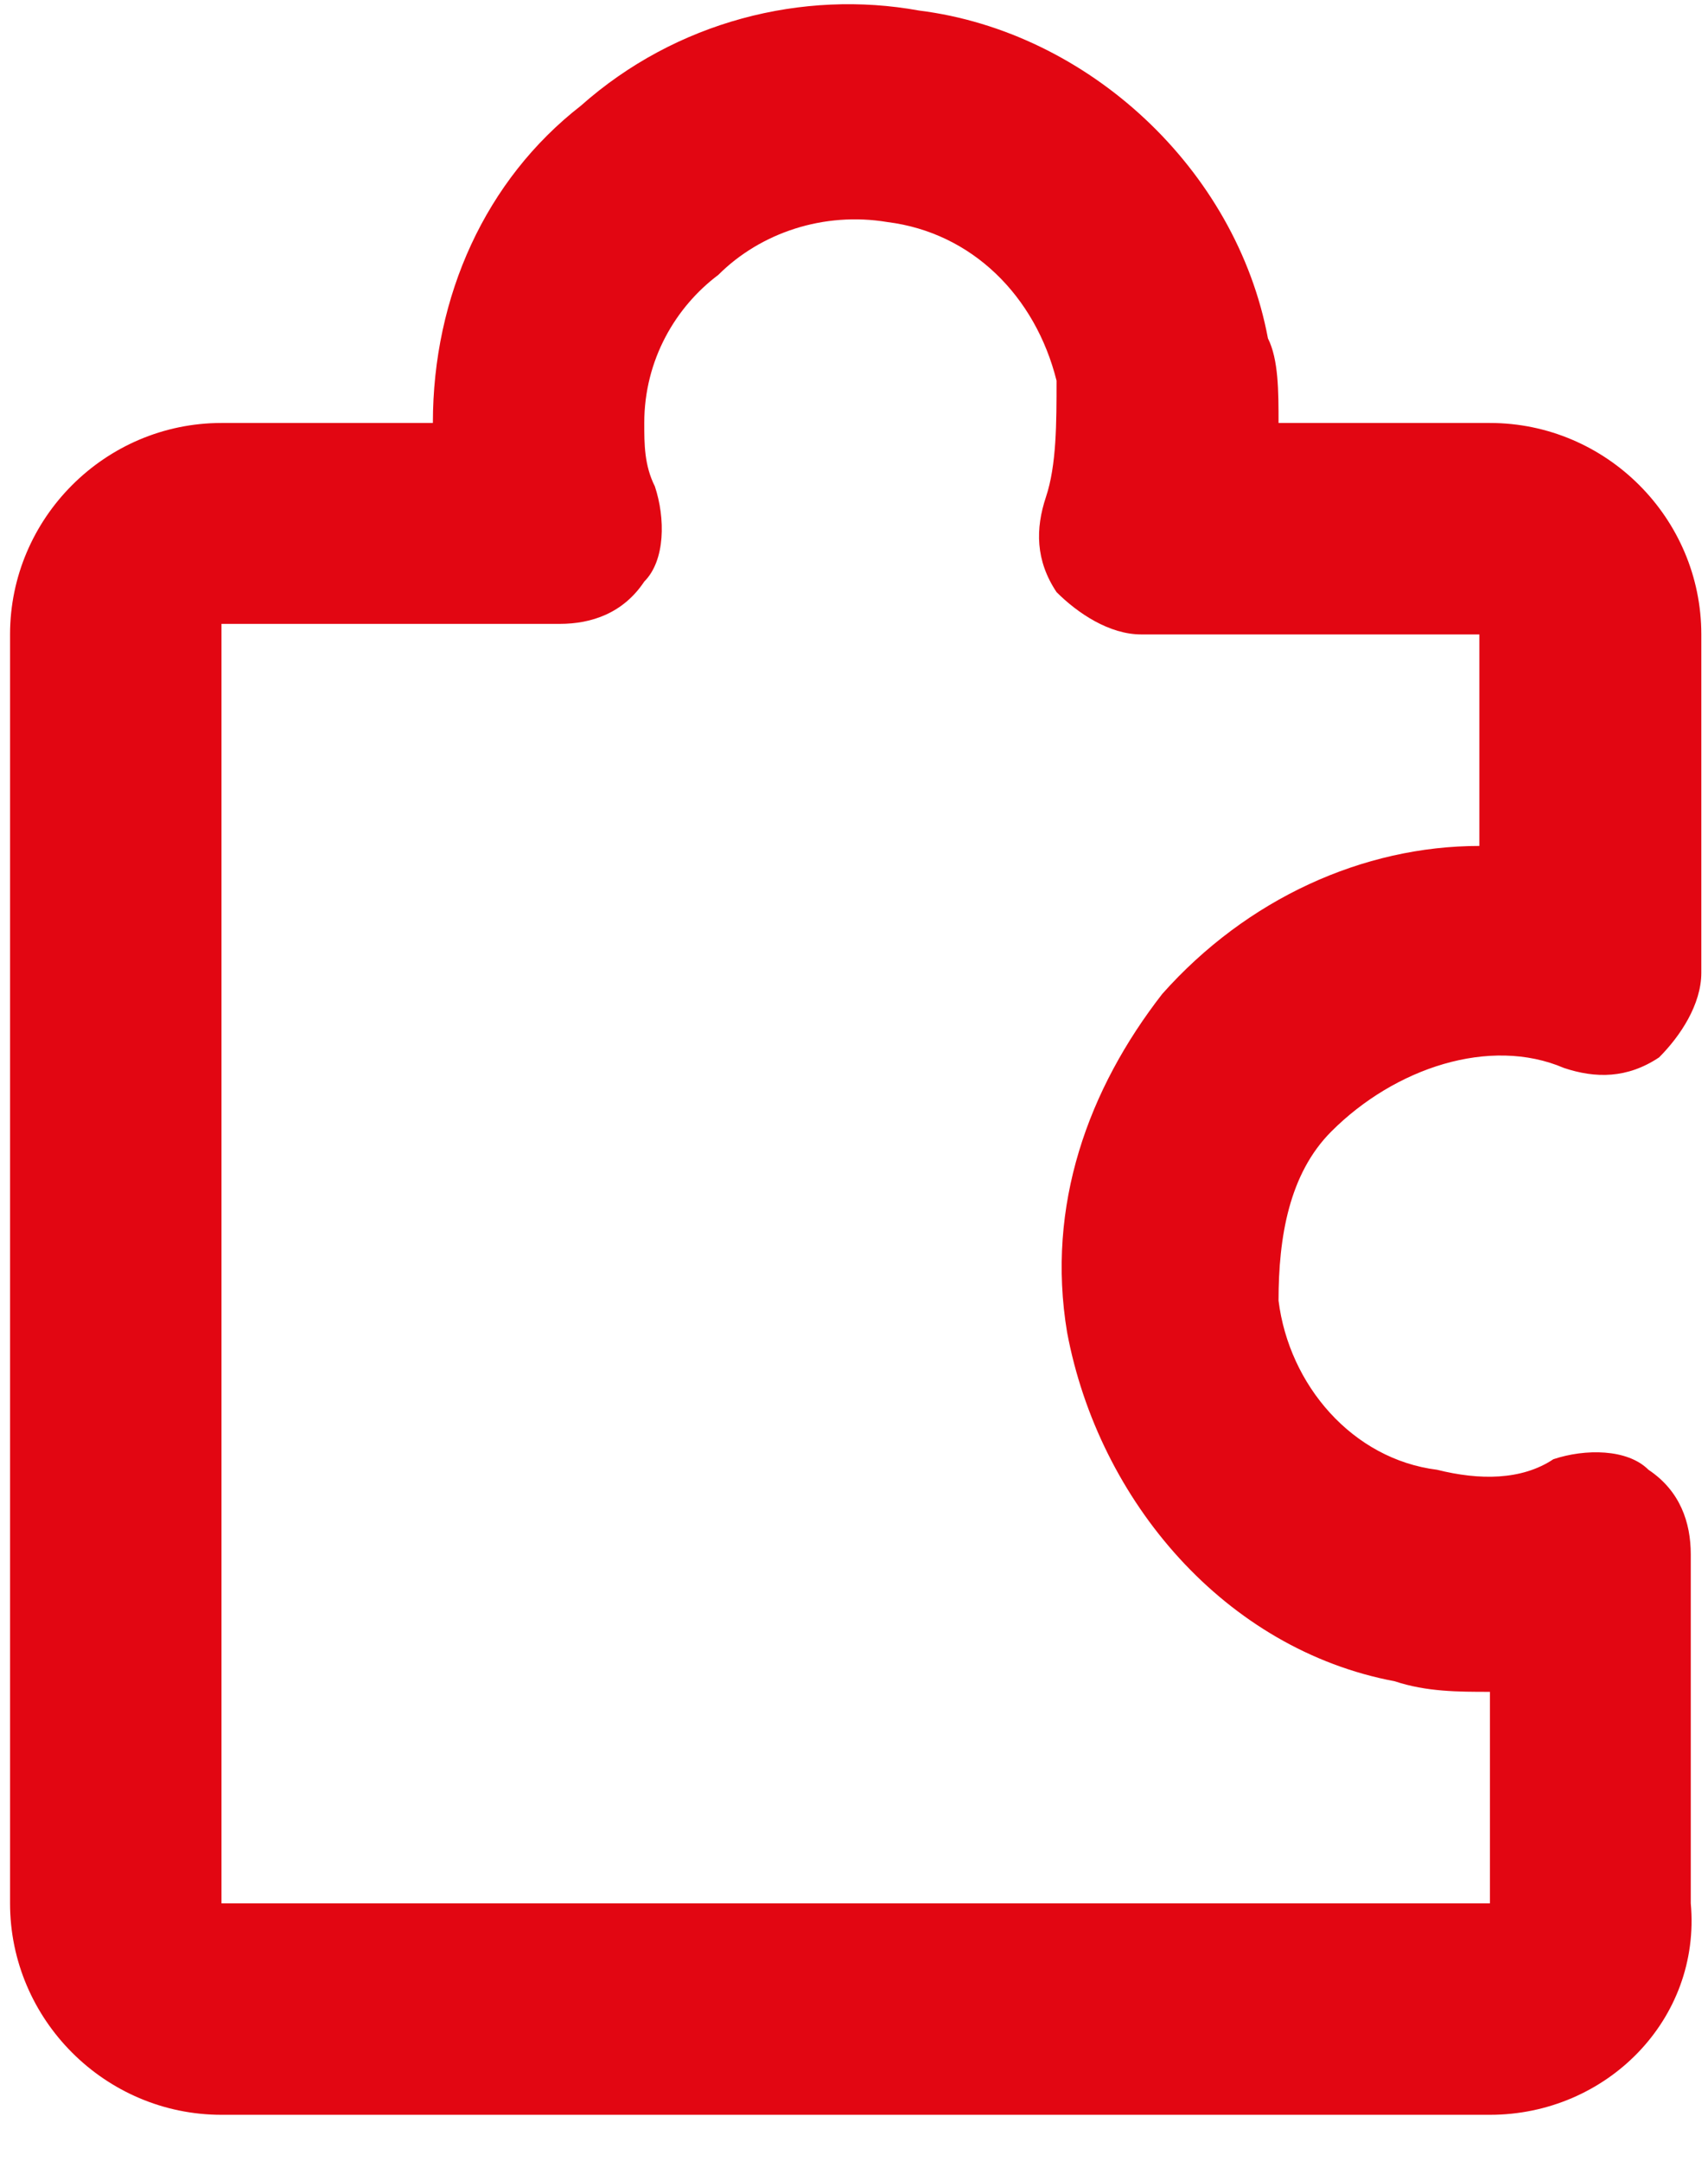 <svg width="34" height="43" viewBox="0 0 34 43" fill="none" xmlns="http://www.w3.org/2000/svg">
<path d="M29.659 42.084H4.409C2.094 42.084 0.2 40.19 0.2 37.876V12.625C0.2 10.31 2.094 8.417 4.409 8.417H8.617C8.617 5.892 9.669 3.577 11.563 2.104C13.457 0.421 15.982 -0.211 18.296 0.21C21.663 0.631 24.609 3.367 25.24 6.733C25.451 7.154 25.451 7.785 25.451 8.417H29.659C31.974 8.417 33.867 10.31 33.867 12.625V19.358C33.867 19.99 33.447 20.621 33.026 21.042C32.395 21.463 31.763 21.463 31.132 21.252C29.659 20.621 27.765 21.252 26.503 22.515C25.661 23.357 25.451 24.619 25.451 25.882C25.661 27.565 26.924 29.038 28.607 29.248C29.449 29.459 30.29 29.459 30.922 29.038C31.553 28.828 32.395 28.828 32.815 29.248C33.447 29.669 33.657 30.3 33.657 30.932V37.876C33.867 40.19 31.974 42.084 29.659 42.084ZM4.409 12.625V37.876H29.659V33.667C29.028 33.667 28.397 33.667 27.765 33.457C24.399 32.825 21.873 29.88 21.242 26.513C20.821 23.988 21.663 21.673 23.136 19.779C24.819 17.886 27.134 16.834 29.449 16.834V12.625H22.715C22.084 12.625 21.453 12.204 21.032 11.783C20.611 11.152 20.611 10.521 20.821 9.89C21.032 9.258 21.032 8.417 21.032 7.575C20.611 5.892 19.349 4.629 17.665 4.419C16.403 4.208 15.14 4.629 14.298 5.471C13.457 6.102 12.825 7.154 12.825 8.417C12.825 8.837 12.825 9.258 13.036 9.679C13.246 10.31 13.246 11.152 12.825 11.573C12.405 12.204 11.773 12.415 11.142 12.415H4.409V12.625Z" fill="#e20612"/>
</svg>
